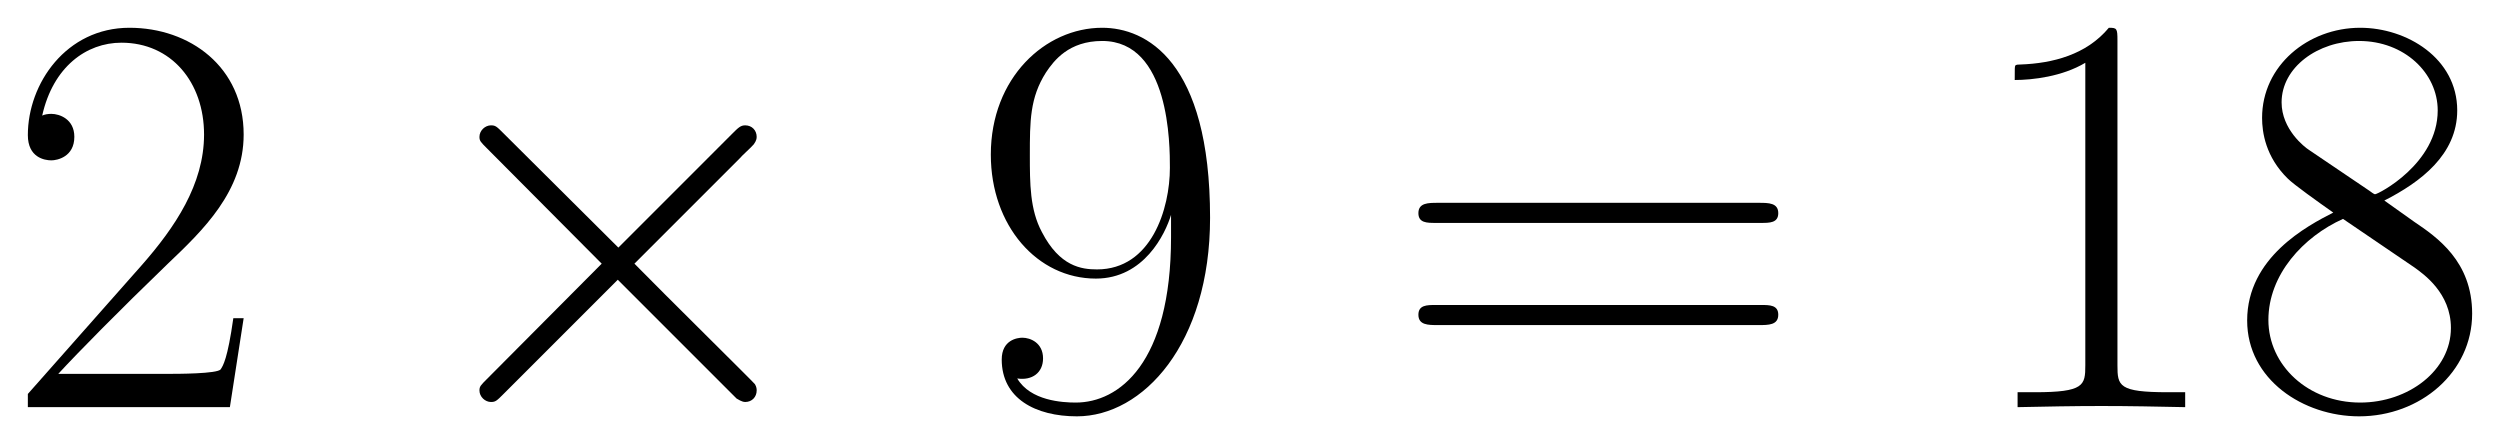 <svg xmlns="http://www.w3.org/2000/svg" xmlns:xlink="http://www.w3.org/1999/xlink" xmlns:inkscape="http://www.inkscape.org/namespaces/inkscape" version="1.1" width="83.248" height="14.789" viewBox="0 0 89.998 15.989">
<defs>
<clipPath id="clip_1">
<path transform="matrix(1,0,0,-1,-100.276,654.957)" d="M100.276 638.968H190.274V654.957H100.276Z" clip-rule="evenodd"/>
</clipPath>
<path id="font_2_3" d="M.417 .155H.399C.389 .084 .381 .072 .377 .066 .372 .058 .3 .058 .286 .058H.094C.13 .097 .2 .168 .285 .25 .346 .308 .417 .376 .417 .475 .417 .593 .323 .661 .218 .661 .108 .661 .041 .564 .041 .474 .041 .435 .07 .43 .082 .43 .092 .43 .122 .436 .122 .471 .122 .502 .096 .511 .082 .511 .076 .511 .07 .51 .066 .508 .085 .593 .143 .635 .204 .635 .291 .635 .348 .566 .348 .475 .348 .388 .297 .313 .24 .248L.041 .023V0H.393L.417 .155Z"/>
<path id="font_3_1" d="M.389 .278 .189 .477C.177 .489 .175 .491 .167 .491 .157 .491 .147 .482 .147 .471 .147 .464 .149 .462 .16 .451L.36 .25 .16 .049C.149 .038 .147 .036 .147 .029 .147 .018 .157 .009 .167 .009 .175 .009 .177 .011 .189 .023L.388 .222 .595 .015C.597 .014 .604 .009 .61 .009 .622 .009 .63 .018 .63 .029 .63 .031 .63 .035 .627 .04 .626 .042 .467 .199 .417 .25L.6 .433C.605 .439 .62 .452 .625 .458 .626 .46 .63 .464 .63 .471 .63 .482 .622 .491 .61 .491 .602 .491 .598 .487 .587 .476L.389 .278Z"/>
<path id="font_2_10" d="M.352 .296C.352 .076 .261 .008 .186 .008 .163 .008 .107 .011 .084 .05 .11 .046 .129 .06 .129 .085 .129 .112 .107 .121 .093 .121 .084 .121 .057 .117 .057 .083 .057 .015 .116-.016 .188-.016 .303-.016 .42 .11 .42 .33 .42 .604 .308 .661 .232 .661 .133 .661 .038 .574 .038 .44 .038 .316 .119 .224 .221 .224 .305 .224 .342 .302 .352 .335V.296M.223 .24C.196 .24 .158 .245 .127 .305 .106 .344 .106 .39 .106 .439 .106 .498 .106 .539 .134 .583 .148 .604 .174 .638 .232 .638 .35 .638 .35 .457 .35 .417 .35 .346 .318 .24 .223 .24Z"/>
<path id="font_2_11" d="M.643 .321C.658 .321 .673 .321 .673 .338 .673 .356 .656 .356 .639 .356H.08C.063 .356 .046 .356 .046 .338 .046 .321 .061 .321 .076 .321H.643M.639 .143C.656 .143 .673 .143 .673 .161 .673 .178 .658 .178 .643 .178H.076C.061 .178 .046 .178 .046 .161 .046 .143 .063 .143 .08 .143H.639Z"/>
<path id="font_2_2" d="M.266 .639C.266 .66 .265 .661 .251 .661 .212 .614 .153 .599 .097 .597 .094 .597 .089 .597 .088 .595 .087 .593 .087 .591 .087 .57 .118 .57 .17 .576 .21 .6V.073C.21 .038 .208 .026 .122 .026H.092V0C.14 .001 .19 .002 .238 .002 .286 .002 .336 .001 .384 0V.026H.354C.268 .026 .266 .037 .266 .073V.639Z"/>
<path id="font_2_9" d="M.272 .36C.335 .392 .399 .44 .399 .517 .399 .608 .311 .661 .23 .661 .139 .661 .059 .595 .059 .504 .059 .479 .065 .436 .104 .398 .114 .388 .156 .358 .183 .339 .138 .316 .033 .261 .033 .151 .033 .048 .131-.016 .228-.016 .335-.016 .425 .061 .425 .163 .425 .254 .364 .296 .324 .323L.272 .36M.141 .448C.133 .453 .093 .484 .093 .531 .093 .592 .156 .638 .228 .638 .307 .638 .365 .582 .365 .517 .365 .424 .261 .371 .256 .371 .255 .371 .254 .371 .246 .377L.141 .448M.325 .243C.34 .232 .388 .199 .388 .138 .388 .064 .314 .008 .23 .008 .139 .008 .07 .073 .07 .152 .07 .231 .131 .297 .2 .328L.325 .243Z"/>
</defs>
<g clip-path="url(#clip_1)">
<use data-text="2" xlink:href="#font_2_3" transform="matrix(20.663,0,0,-20.663,.153,14.658)"/>
<use data-text="&#x00d7;" xlink:href="#font_3_1" transform="matrix(20.663,0,0,-20.663,14.221,14.658)"/>
<use data-text="9" xlink:href="#font_2_10" transform="matrix(20.663,0,0,-20.663,34.883,14.658)"/>
<use data-text="=" xlink:href="#font_2_11" transform="matrix(20.663,0,0,-20.663,50.111,14.658)"/>
<use data-text="1" xlink:href="#font_2_2" transform="matrix(20.663,0,0,-20.663,70.732,14.658)"/>
<use data-text="8" xlink:href="#font_2_9" transform="matrix(20.663,0,0,-20.663,80.216,14.658)"/>
</g>
</svg>
